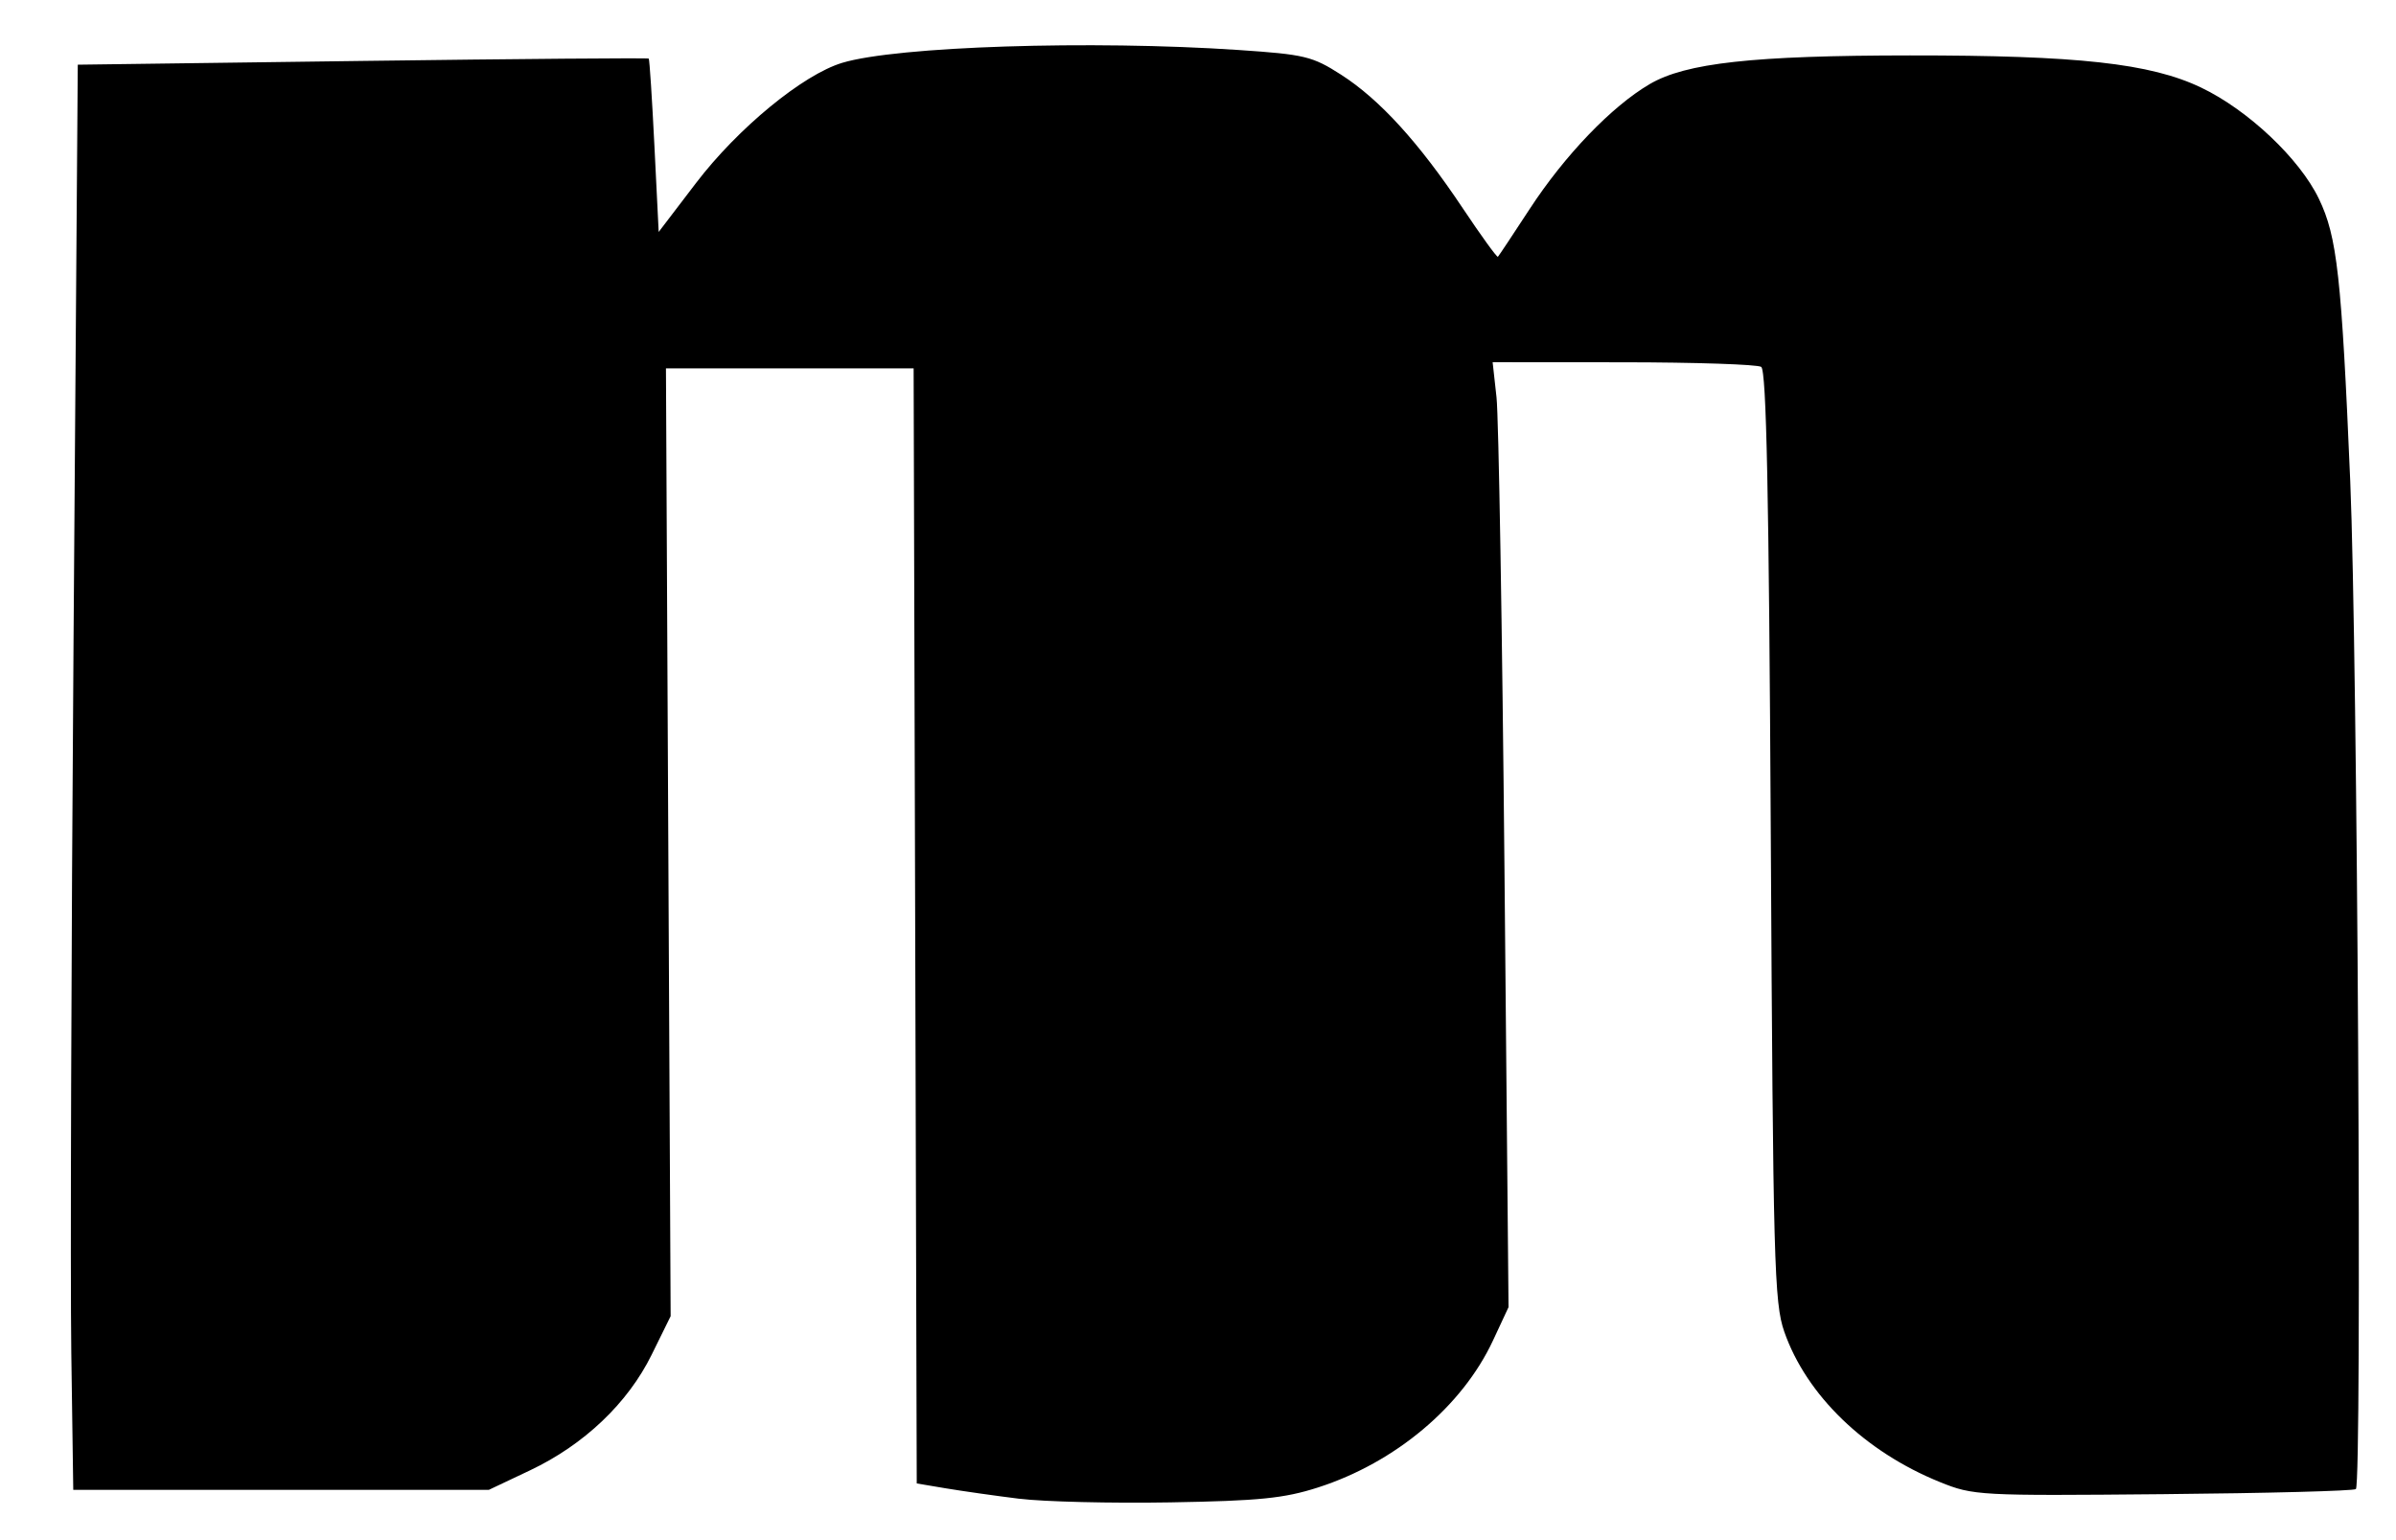 <?xml version="1.0" encoding="UTF-8" standalone="no"?>
<!-- Created with Inkscape (http://www.inkscape.org/) -->

<svg
   xmlns:dc="http://purl.org/dc/elements/1.1/"
   xmlns:cc="http://creativecommons.org/ns#"
   xmlns:rdf="http://www.w3.org/1999/02/22-rdf-syntax-ns#"
   xmlns:svg="http://www.w3.org/2000/svg"
   xmlns="http://www.w3.org/2000/svg"
   version="1.1"
   width="140"
   height="90"
   id="svg2">
  <defs
     id="defs4" />
  <g
     transform="translate(0,-962.362)"
     id="layer1">
    <path
       d="m 59.567,1049.945 c -1.414,-0.176 -3.342,-0.45 -4.286,-0.608 l -1.715,-0.288 -0.091,-32.581 -0.091,-32.581 -7.236,0 -7.236,0 0.137,27.694 0.137,27.694 -1.11,2.254 c -1.393,2.829 -3.951,5.261 -7.108,6.756 l -2.401,1.137 -12.143,0 -12.143,0 -0.115,-8.036 c -0.063,-4.42 -0.004,-23.157 0.132,-41.64 l 0.247,-33.604 16.639,-0.22 c 9.152,-0.121 16.677,-0.182 16.723,-0.136 0.046,0.046 0.195,2.344 0.332,5.107 l 0.249,5.023 2.186,-2.865 c 2.446,-3.205 6.238,-6.322 8.536,-7.017 3.185,-0.963 14.55,-1.331 23.17,-0.75 3.862,0.261 4.306,0.368 5.983,1.444 2.251,1.444 4.541,3.957 7.096,7.786 1.083,1.622 2.012,2.906 2.065,2.853 0.053,-0.053 0.888,-1.309 1.856,-2.791 2.051,-3.143 4.797,-6 7.01,-7.297 2.115,-1.24 6.04,-1.672 15.212,-1.678 9.806,-0.006 14.044,0.462 17.008,1.877 2.742,1.309 5.758,4.157 6.885,6.501 1.068,2.222 1.322,4.511 1.832,16.513 0.426,10.025 0.697,58.518 0.329,58.886 -0.108,0.108 -5.17,0.242 -11.25,0.298 -10.782,0.1 -11.104,0.082 -13.056,-0.708 -4.384,-1.774 -7.795,-5.069 -9.093,-8.785 -0.589,-1.686 -0.652,-4.022 -0.788,-28.976 -0.109,-20.046 -0.255,-27.211 -0.561,-27.405 -0.228,-0.145 -3.852,-0.266 -8.053,-0.269 l -7.639,-0.005 0.227,2.054 c 0.125,1.129 0.334,13.554 0.465,27.61 l 0.237,25.556 -0.906,1.944 c -1.796,3.854 -5.708,7.14 -10.227,8.593 -1.978,0.636 -3.42,0.781 -8.625,0.871 -3.438,0.059 -7.407,-0.037 -8.82,-0.213 l 0,0 z"
       id="path12920"
       style="fill:#000000;fill-opacity:1" />
  </g>
</svg>

